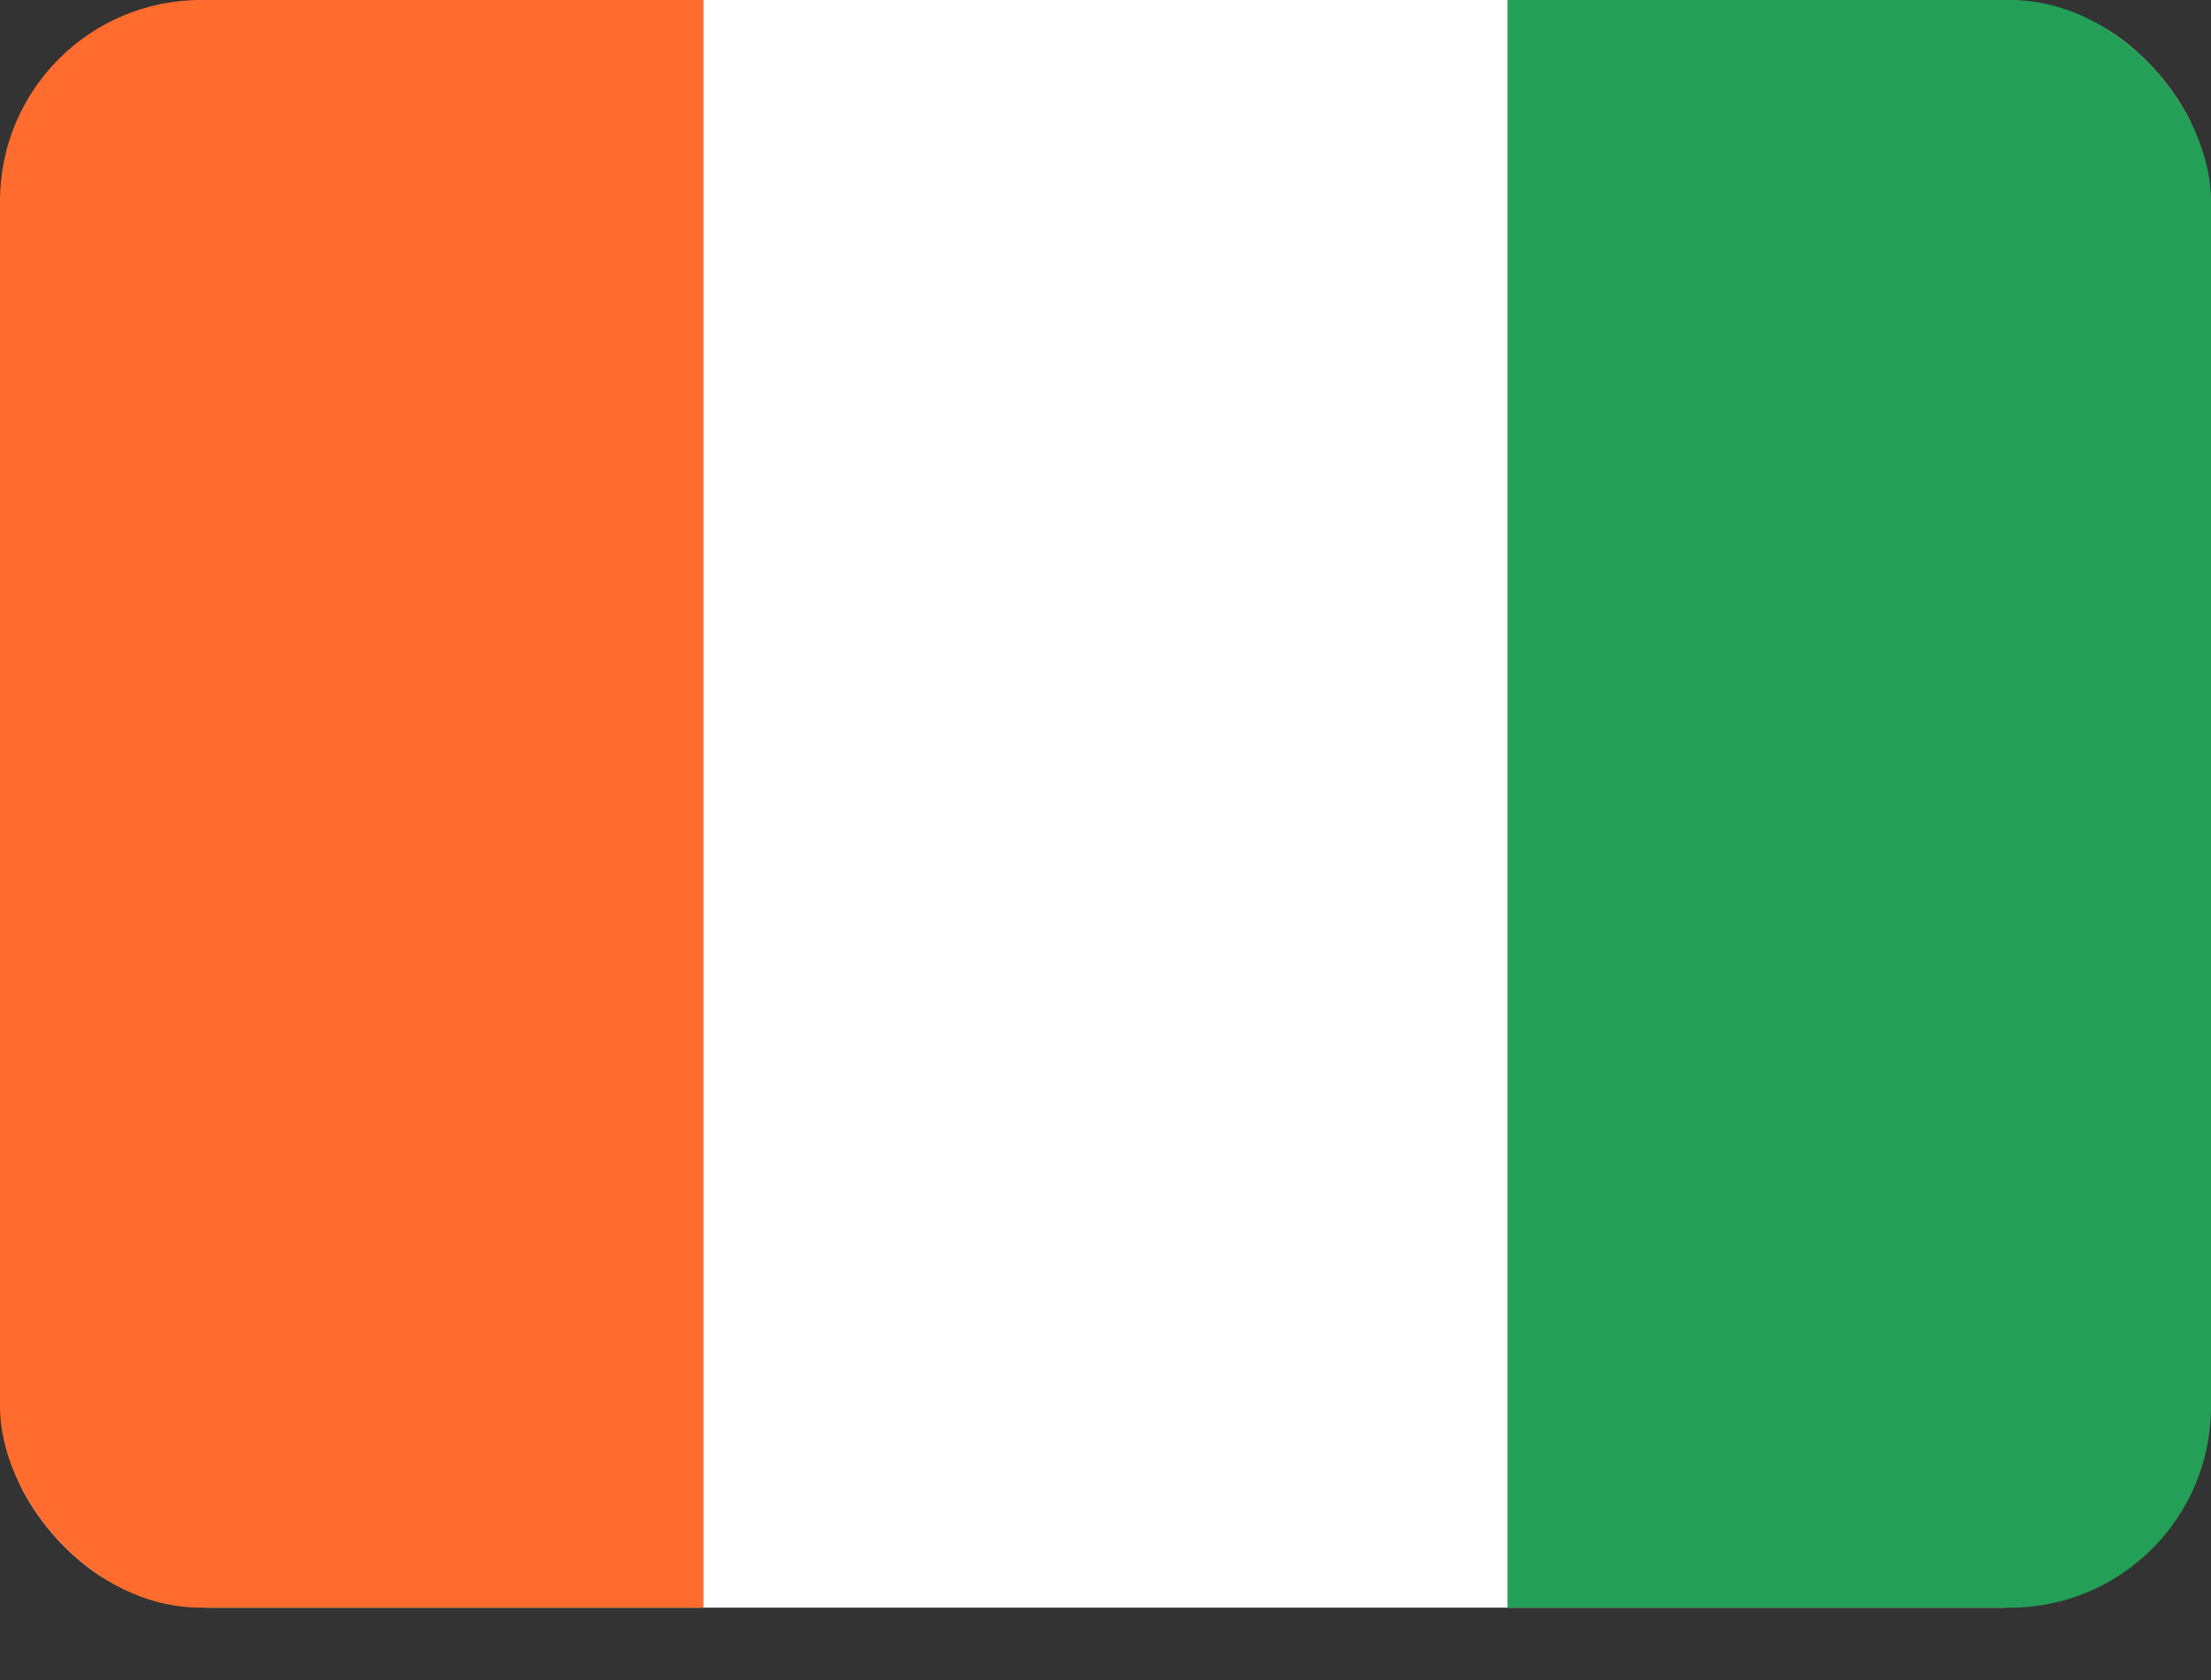 <svg width="25" height="19" viewBox="0 0 25 19" fill="none" xmlns="http://www.w3.org/2000/svg">
<rect x="0" y="0" width="25" height="19" fill="#333333" stroke="none"/>
<g clip-path="url(#clip0_2778_32730)">
<g clip-path="url(#clip1_2778_32730)">
<path d="M22.619 0H2.381C1.066 0 0 1.085 0 2.424V15.758C0 17.096 1.066 18.182 2.381 18.182H22.619C23.934 18.182 25 17.096 25 15.758V2.424C25 1.085 23.934 0 22.619 0Z" fill="white"/>
<path fill-rule="evenodd" clip-rule="evenodd" d="M0 0H7.955V18.182H0V0Z" fill="#FF6C2D"/>
<path fill-rule="evenodd" clip-rule="evenodd" d="M17.045 0H25V18.182H17.045V0Z" fill="#249F58"/>
</g>
</g>
<defs>
<clipPath id="clip0_2778_32730">
<rect width="25" height="18.182" fill="white"/>
</clipPath>
<clipPath id="clip1_2778_32730">
<rect width="25" height="18.182" rx="2.273" fill="white"/>
</clipPath>
</defs>
</svg>
